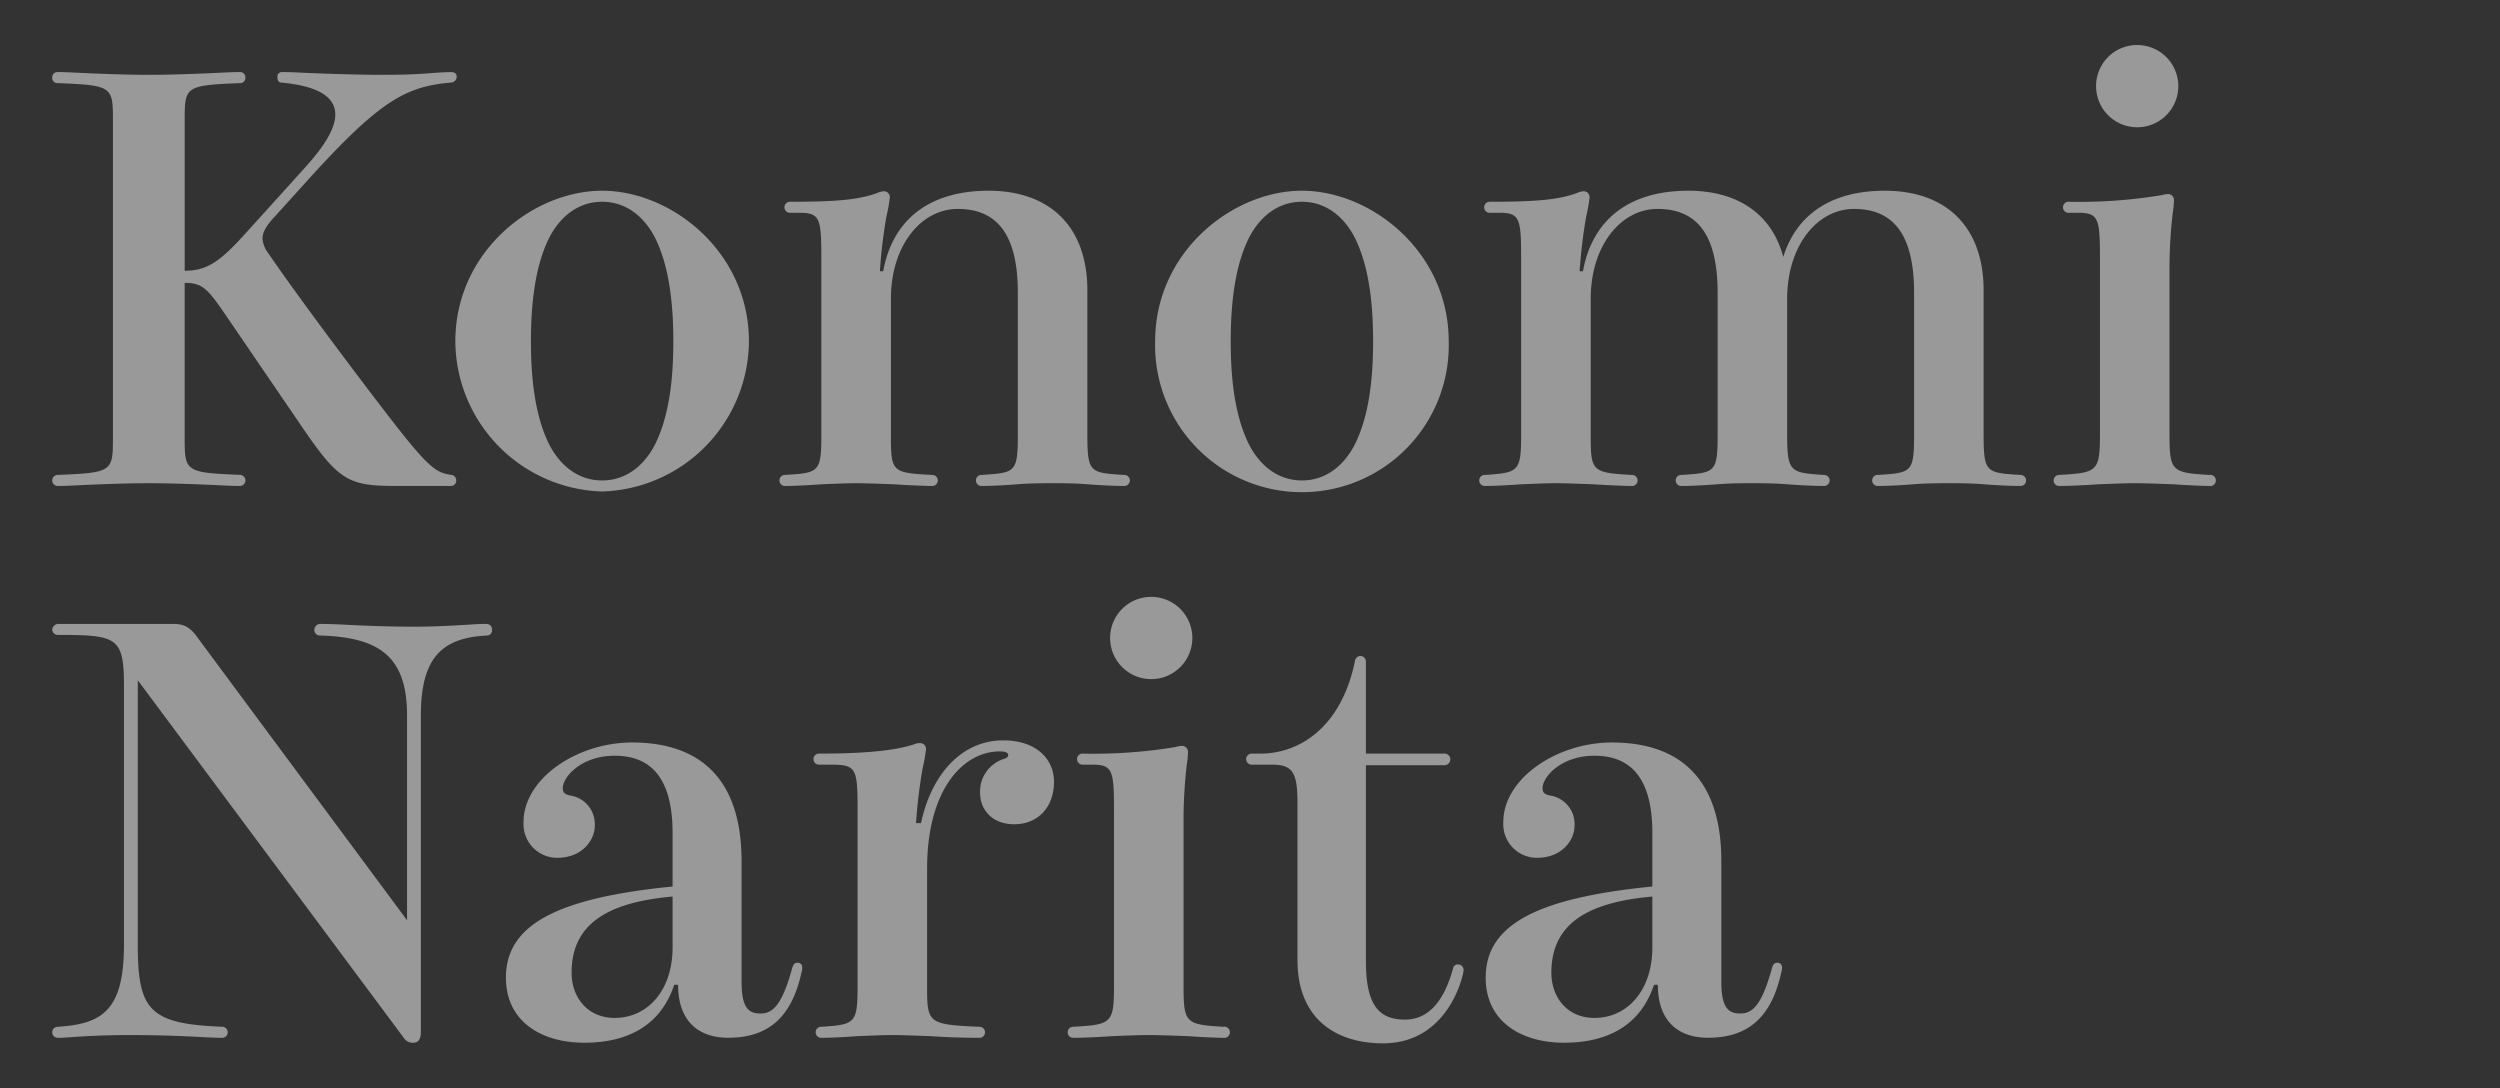 <svg xmlns="http://www.w3.org/2000/svg" width="326.176" height="142"><rect width="100%" height="100%" fill="#333333" stroke="none"/><defs><clipPath id="a"><path data-name="パス 38" d="M0 0h326.176v142H0z" transform="translate(955.098 443)" fill="#fff" stroke="#707070"/></clipPath></defs><g data-name="マスクグループ 2" transform="translate(-955.098 -443)" clip-path="url(#a)"><g fill="rgba(255,255,255,0.5)"><path data-name="パス 14" d="M995.104 466.66l-4.1 4.536c-1.08 1.152-1.656 2.016-1.656 2.952a3.593 3.593 0 00.792 1.944c2.52 3.744 9.576 13.32 15.624 21.168 5.328 6.912 6.264 7.416 8.208 7.7a.7.7 0 01.648.72.678.678 0 01-.72.72h-7.348c-6.048 0-7.344-.792-12.1-7.776l-10.22-14.972c-2.088-3.024-2.808-3.748-5.04-3.748v20.3c0 4.32.144 4.464 7.2 4.752a.724.724 0 110 1.448c-.288 0-.792 0-2.3-.072-2.808-.144-6.7-.288-9.576-.288s-6.768.144-9.576.288c-1.516.072-2.02.072-2.308.072a.72.72 0 110-1.44c7.056-.288 7.2-.432 7.2-4.752v-41.616c0-4.32-.144-4.464-7.2-4.752a.68.68 0 01-.72-.72.678.678 0 01.72-.72c.288 0 .792 0 2.3.072 2.808.144 6.7.288 9.576.288s6.768-.144 9.576-.288c1.516-.072 2.02-.072 2.308-.072a.678.678 0 01.72.72.68.68 0 01-.72.72c-7.056.288-7.2.432-7.2 4.752v19.728c2.88 0 4.536-1.152 7.7-4.608l8.136-9c2.52-2.808 3.816-5.04 3.816-6.768 0-2.376-2.376-3.744-7.056-4.176-.36 0-.5-.36-.5-.72a.582.582 0 01.576-.648c.216 0 1.152 0 2.448.072 2.952.144 7.7.288 10.584.288 2.808 0 4.536-.072 6.336-.216a52.141 52.141 0 012.66-.144c.576 0 .792.216.792.648a.771.771 0 01-.72.72c-5.972.504-9.356 2.376-18.86 12.888z"/><path data-name="パス 15" d="M1033.658 467.884c9 0 19.152 7.92 19.152 19.656a19.737 19.737 0 01-19.152 19.584 19.737 19.737 0 01-19.152-19.584c0-11.736 10.152-19.656 19.152-19.656zm7.2 32.472c1.872-4.176 2.088-9.5 2.088-12.816s-.216-8.712-2.088-12.888c-1.152-2.664-3.528-5.328-7.2-5.328s-6.048 2.664-7.2 5.328c-1.872 4.176-2.088 9.576-2.088 12.888s.216 8.64 2.088 12.816c1.152 2.664 3.528 5.328 7.2 5.328s6.048-2.664 7.2-5.328z"/><path data-name="パス 16" d="M1096.968 480.916v18.864c0 4.9.36 4.9 4.752 5.184a.723.723 0 110 1.44c-.936 0-2.808-.072-4.68-.216-1.728-.144-3.528-.144-4.608-.144s-2.88 0-4.68.144-3.6.216-4.536.216a.723.723 0 110-1.44c4.32-.288 4.68-.288 4.68-5.184v-18.576c0-7.56-2.664-10.944-7.848-10.944-4.752 0-8.712 4.752-8.712 11.736v17.784c0 4.824.144 4.9 5.328 5.184a.723.723 0 110 1.44c-.648 0-2.736-.072-4.9-.216-1.944-.072-3.888-.144-4.968-.144s-2.88.072-4.608.144c-1.872.144-3.672.216-4.608.216a.723.723 0 110-1.44c4.32-.288 4.68-.288 4.68-5.184v-22.968c0-5.256-.144-6.048-2.808-6.048h-1.22a.723.723 0 110-1.44c5.688 0 9-.216 11.52-1.224a2.1 2.1 0 01.648-.144.755.755 0 01.792.792 19.742 19.742 0 01-.432 2.448 66 66 0 00-.864 7.2h.432c1.224-6.768 6.048-10.512 13.752-10.512 7.848 0 12.888 4.536 12.888 13.032z"/><path data-name="パス 17" d="M1124.96 467.884c9 0 19.152 7.92 19.152 19.656a19.157 19.157 0 11-38.3 0c-.004-11.736 10.148-19.656 19.148-19.656zm7.2 32.472c1.872-4.176 2.088-9.5 2.088-12.816s-.216-8.712-2.088-12.888c-1.152-2.664-3.528-5.328-7.2-5.328s-6.048 2.664-7.2 5.328c-1.872 4.176-2.088 9.576-2.088 12.888s.216 8.64 2.088 12.816c1.152 2.664 3.528 5.328 7.2 5.328s6.048-2.664 7.2-5.328z"/><path data-name="パス 18" d="M1213.902 480.916v18.864c0 4.9.36 4.9 4.752 5.184a.723.723 0 110 1.44c-.936 0-2.808-.072-4.68-.216-1.728-.144-3.528-.144-4.608-.144s-2.88 0-4.68.144-3.6.216-4.536.216a.723.723 0 110-1.44c4.32-.288 4.68-.288 4.68-5.184v-18.576c0-7.56-2.664-10.944-7.848-10.944-4.752 0-8.712 4.752-8.712 11.736v17.784c0 4.824.432 4.9 4.752 5.184a.723.723 0 110 1.44c-.936 0-2.808-.072-4.68-.216-1.728-.144-3.528-.144-4.608-.144s-2.88 0-4.68.144-3.6.216-4.536.216a.723.723 0 110-1.44c4.32-.288 4.68-.288 4.68-5.184v-18.576c0-7.56-2.664-10.944-7.848-10.944-4.752 0-8.712 4.752-8.712 11.736v17.784c0 4.68.144 4.9 5.328 5.184a.723.723 0 110 1.44c-.648 0-2.736-.072-4.9-.216-1.944-.072-3.888-.144-4.968-.144s-2.88.072-4.608.144c-1.872.144-3.672.216-4.608.216a.723.723 0 110-1.44c4.32-.288 4.68-.432 4.68-5.184v-22.968c0-5.256-.144-6.048-2.808-6.048h-1.224a.723.723 0 110-1.44c5.688 0 9-.216 11.52-1.224a2.1 2.1 0 01.648-.144.755.755 0 01.792.792 19.742 19.742 0 01-.432 2.448 65.993 65.993 0 00-.864 7.2h.432c1.224-6.768 6.048-10.512 13.752-10.512 6.336 0 10.872 2.952 12.384 8.64 1.728-5.544 6.264-8.64 13.248-8.64 7.852 0 12.892 4.536 12.892 13.032z"/><path data-name="パス 19" d="M1233.902 448.876a5.364 5.364 0 11-5.328 5.328 5.348 5.348 0 015.328-5.328zm-7.632 21.888h-1.224a.723.723 0 110-1.44 65.5 65.5 0 0012.1-.864 3.062 3.062 0 01.792-.144.777.777 0 01.792.864 10.2 10.2 0 01-.144 1.512 62.209 62.209 0 00-.432 7.7v21.1c0 4.968.216 5.184 5.184 5.472a.732.732 0 110 1.44c-.648 0-2.52-.072-4.608-.216-1.944-.072-4.032-.144-5.112-.144-1.152 0-3.024.072-4.824.144-2.016.144-3.96.216-5.04.216a.72.72 0 110-1.44c5.04-.288 5.328-.432 5.328-5.472v-22.68c-.004-5.256-.148-6.048-2.812-6.048z"/><path data-name="パス 20" d="M980.992 526.348l27.216 36.72v-26.712c0-7.7-3.6-10.224-11.376-10.44a.722.722 0 01-.72-.72.785.785 0 01.72-.792c.288 0 1.08 0 2.736.072 3.888.216 7.128.288 9.576.288 2.016 0 4.032-.072 7.488-.288.936-.072 1.728-.072 2.016-.072a.726.726 0 01.648.792.662.662 0 01-.648.72c-5.76.288-8.64 2.736-8.64 10.44v41.256c0 1.3-.576 1.44-1.08 1.44a1.383 1.383 0 01-1.152-.648l-34.704-46.656v34.488c0 8.568 1.512 10.368 11.088 10.728a.724.724 0 010 1.44c-.216 0-.792 0-2.3-.072a168.417 168.417 0 00-9.72-.288c-2.448 0-5.112.072-7.92.288-1.012.072-1.3.072-1.588.072a.72.72 0 010-1.44c5.832-.36 8.64-2.16 8.64-10.728v-33.7c0-6.408-.864-6.7-8.64-6.7a.722.722 0 01-.72-.72.839.839 0 01.72-.712h15.12c1.656 0 2.376.72 3.24 1.944z"/><path data-name="パス 21" d="M1051.851 555.364v15.768c0 3.6 1.08 4.1 2.52 4.1 1.728 0 2.88-1.512 4.1-5.976.144-.432.288-.648.72-.648a.588.588 0 01.576.648 1.406 1.406 0 01-.072.5c-1.224 5.76-4.176 8.64-9.576 8.64-3.888 0-6.552-2.16-6.552-6.912h-.5c-1.8 5.4-6.192 7.56-11.736 7.56-5.472 0-10.224-2.664-10.224-8.5 0-6.768 6.408-10.368 21.744-11.88v-6.984c0-7.992-3.528-10.08-7.56-10.08-4.32 0-6.768 2.736-6.768 4.248 0 .576.288.792.936.936a3.777 3.777 0 013.24 3.96c0 1.872-1.656 4.176-4.9 4.176a4.394 4.394 0 01-4.392-4.68c0-5.616 6.912-10.368 14.184-10.368 8.932.012 14.26 4.832 14.26 15.492zm-9 11.232v-6.624c-9.072.792-13.176 3.96-13.176 9.936 0 3.24 2.088 5.9 5.616 5.9 4.248.004 7.56-3.524 7.56-9.212z"/><path data-name="パス 22" d="M1074.613 550.396h.648c1.368-6.408 5.328-10.8 10.728-10.8 4.32 0 6.624 2.448 6.624 5.4 0 3.312-2.088 5.544-5.184 5.544-2.808 0-4.464-1.8-4.464-4.176a4.462 4.462 0 013.024-4.32c.5-.144.648-.288.648-.576 0-.216-.288-.432-1.08-.432-4.9 0-9.5 5.112-9.5 15.264v15.48c0 4.68.144 4.9 6.768 5.184a.723.723 0 110 1.44c-2.088 0-4.176-.072-6.336-.216-1.944-.072-3.888-.144-4.968-.144s-2.88.072-4.608.144c-1.872.144-3.672.216-4.608.216a.723.723 0 110-1.44c4.32-.288 4.68-.432 4.68-5.184v-23.688c0-5.112-.36-5.328-3.744-5.328h-1.224a.723.723 0 110-1.44c5.688 0 9.792-.36 12.384-1.224a1.73 1.73 0 01.72-.144.755.755 0 01.792.792 19.741 19.741 0 01-.432 2.448 65.986 65.986 0 00-.868 7.2z"/><path data-name="パス 23" d="M1105.264 520.876a5.364 5.364 0 11-5.328 5.328 5.348 5.348 0 015.328-5.328zm-7.632 21.888h-1.224a.723.723 0 110-1.44 65.5 65.5 0 0012.1-.864 3.062 3.062 0 01.792-.144.777.777 0 01.792.864 10.2 10.2 0 01-.144 1.512 62.208 62.208 0 00-.432 7.7v21.1c0 4.968.216 5.184 5.184 5.472a.732.732 0 110 1.44c-.648 0-2.52-.072-4.608-.216-1.944-.072-4.032-.144-5.112-.144-1.152 0-3.024.072-4.824.144-2.016.144-3.96.216-5.04.216a.72.72 0 010-1.44c5.04-.288 5.328-.432 5.328-5.472v-22.68c-.004-5.256-.152-6.048-2.812-6.048z"/><path data-name="パス 24" d="M1143.461 542.836h-10.152v25.56c0 5.9 1.8 7.632 5.112 7.632 2.736 0 4.968-1.944 6.264-6.7a.616.616 0 01.648-.5.721.721 0 01.72.72c0 .648-1.944 9.576-10.512 9.576-6.048 0-11.16-3.1-11.16-10.872v-20.52c0-3.96-.648-4.968-3.312-4.968h-2.664a.72.72 0 110-1.44h1.152c4.968 0 10.512-3.312 12.312-12.024a.763.763 0 01.72-.72.741.741 0 01.72.792v11.952h10.152a.765.765 0 01.864.72.777.777 0 01-.864.792z"/><path data-name="パス 25" d="M1179.682 555.364v15.768c0 3.6 1.08 4.1 2.52 4.1 1.728 0 2.88-1.512 4.1-5.976.144-.432.288-.648.72-.648a.588.588 0 01.576.648 1.406 1.406 0 01-.072.5c-1.224 5.76-4.176 8.64-9.576 8.64-3.888 0-6.552-2.16-6.552-6.912h-.5c-1.8 5.4-6.192 7.56-11.736 7.56-5.472 0-10.224-2.664-10.224-8.5 0-6.768 6.408-10.368 21.744-11.88v-6.984c0-7.992-3.528-10.08-7.56-10.08-4.32 0-6.768 2.736-6.768 4.248 0 .576.288.792.936.936a3.777 3.777 0 013.24 3.96c0 1.872-1.656 4.176-4.9 4.176a4.394 4.394 0 01-4.392-4.68c0-5.616 6.912-10.368 14.184-10.368 8.932.012 14.26 4.832 14.26 15.492zm-9 11.232v-6.624c-9.072.792-13.176 3.96-13.176 9.936 0 3.24 2.088 5.9 5.616 5.9 4.248.004 7.56-3.524 7.56-9.212z"/></g></g></svg>